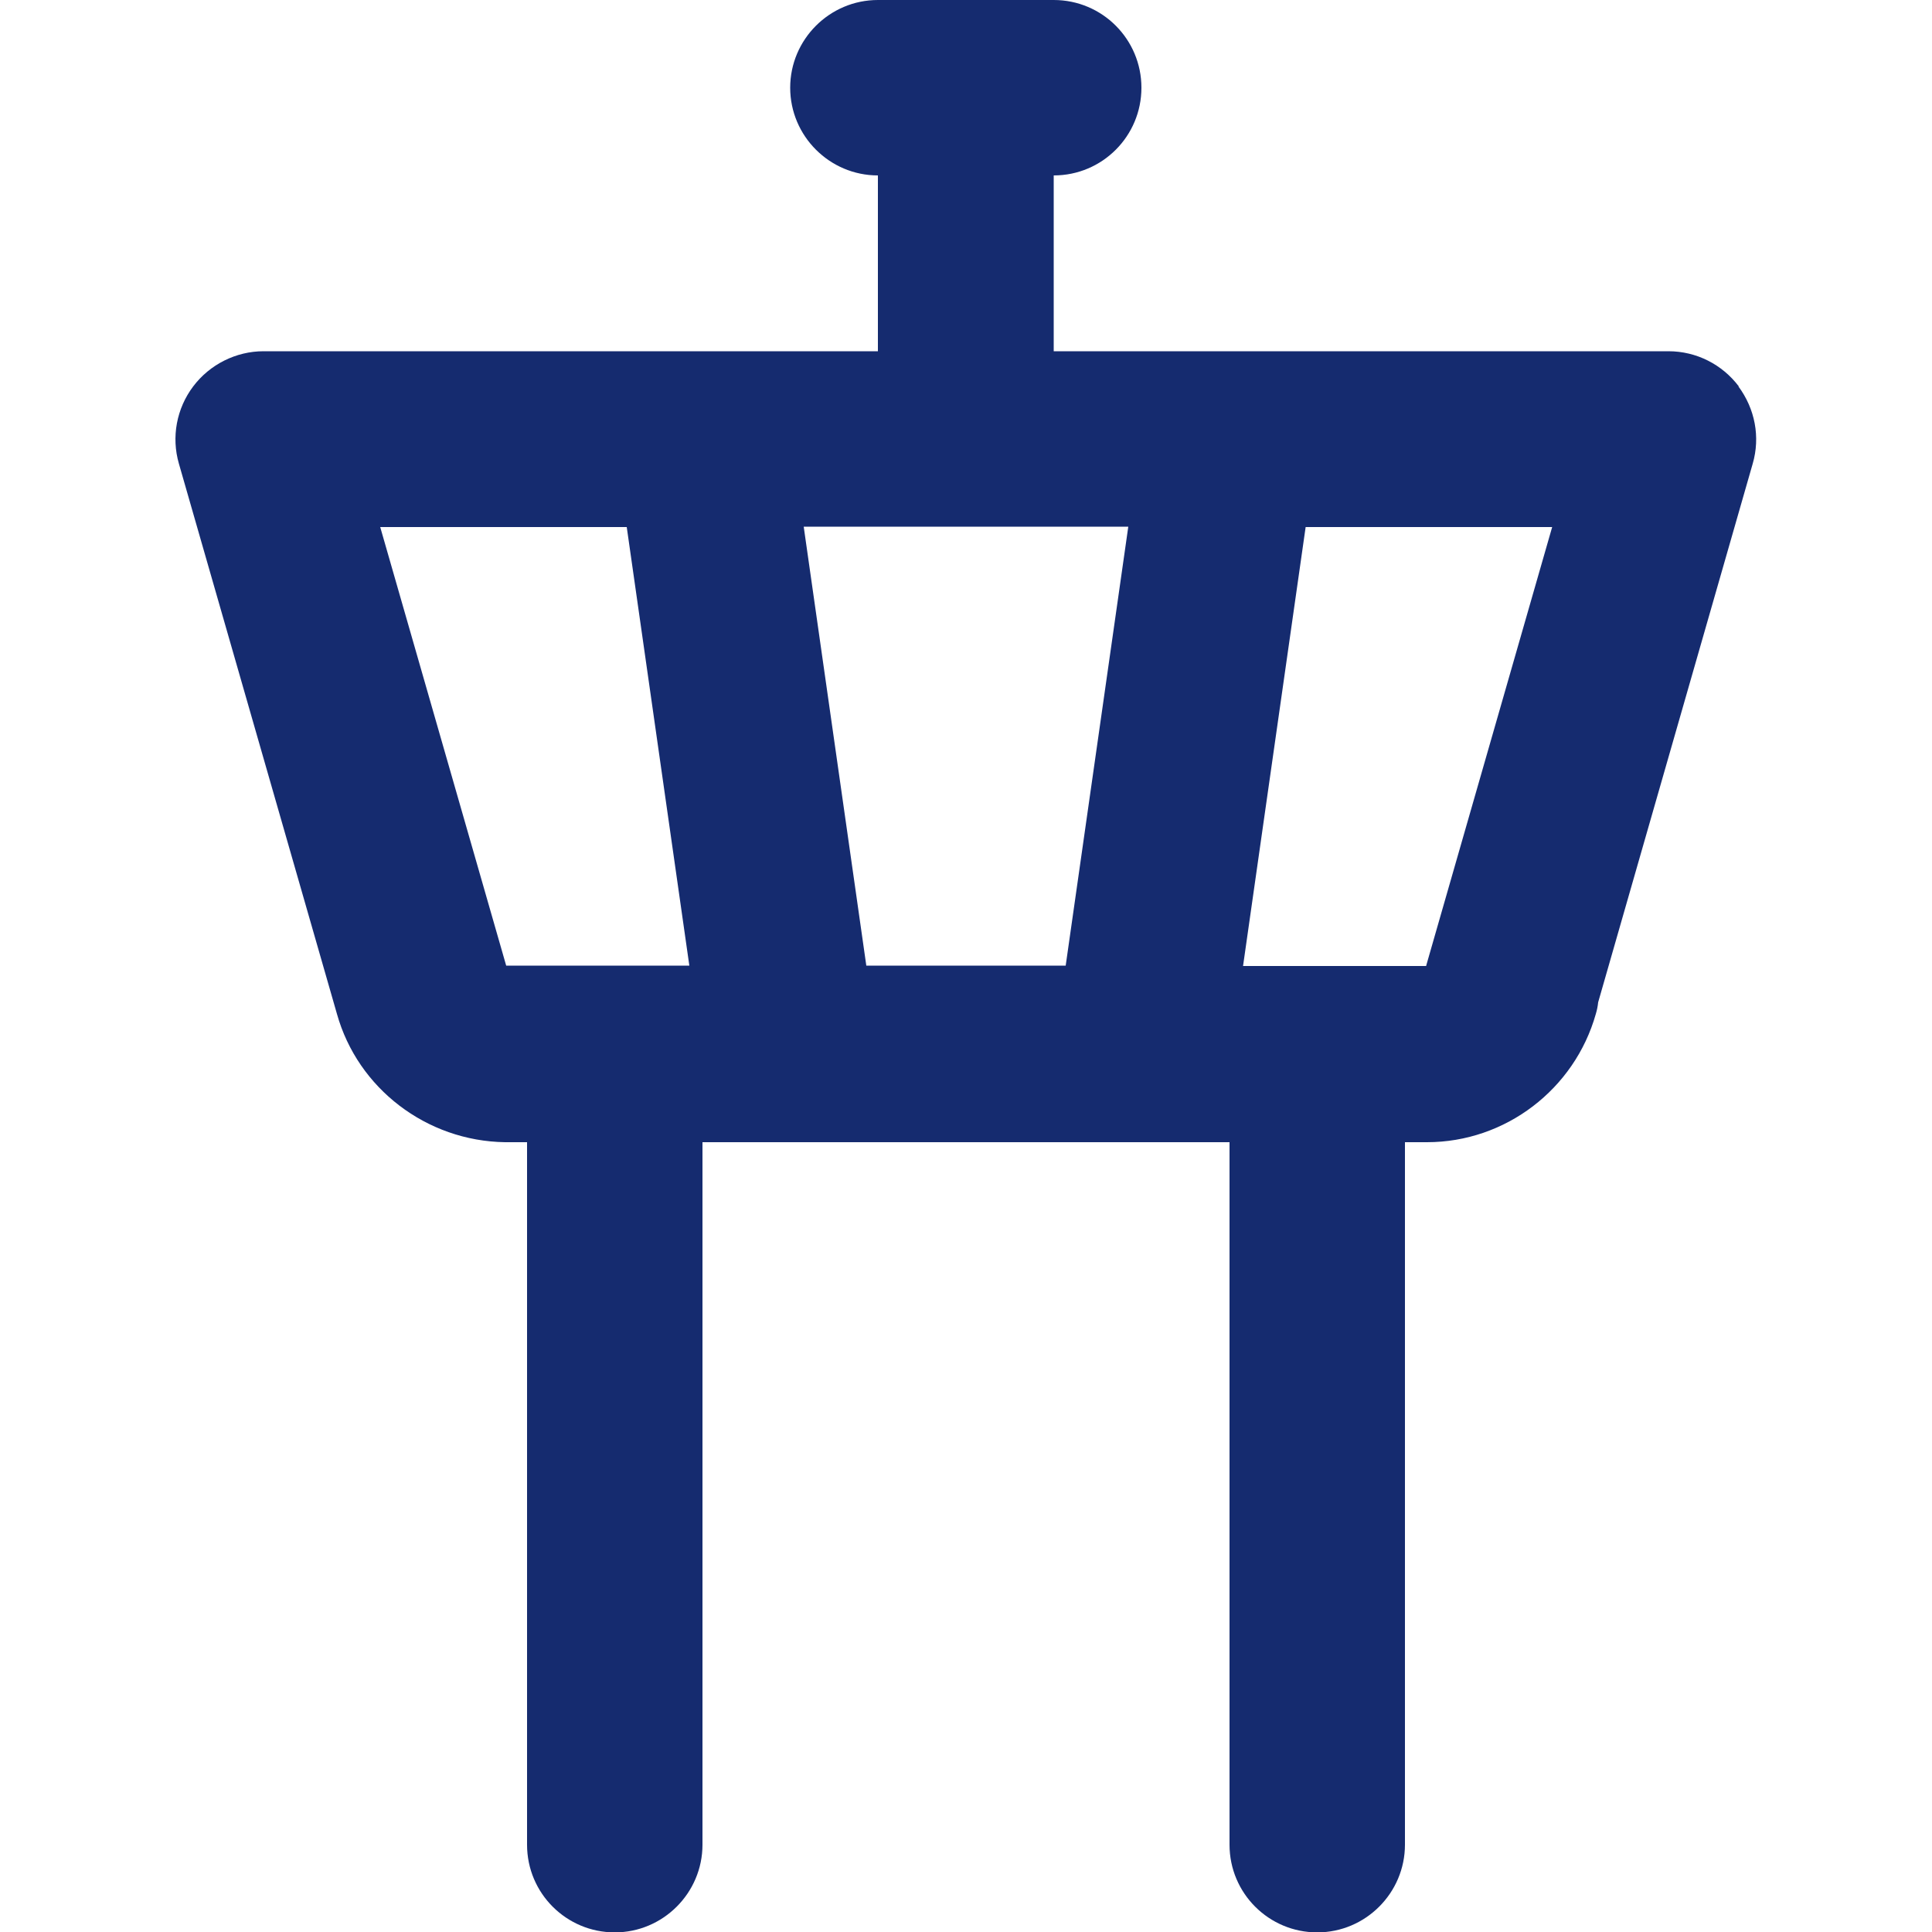 <?xml version="1.0" encoding="UTF-8"?>
<svg id="Layer_1" xmlns="http://www.w3.org/2000/svg" viewBox="0 0 50 50">
  <defs>
    <style>
      .cls-1 {
        fill: #152b6f;
      }
    </style>
  </defs>
  <path class="cls-1" d="M45,10c-.43-.57-1.1-.91-1.82-.91h-15.91v-4.55c1.26,0,2.27-1.02,2.27-2.27S28.53,0,27.27,0h-4.55C21.47,0,20.45,1.02,20.45,2.27s1.02,2.27,2.27,2.27v4.55H6.82c-.71,0-1.39.34-1.82.91-.43.57-.57,1.31-.37,2l4.09,14.24c.54,1.93,2.32,3.29,4.35,3.32h.57v18.18c0,1.26,1.02,2.27,2.27,2.27s2.27-1.02,2.27-2.27v-18.18h13.64v18.18c0,1.26,1.02,2.27,2.27,2.27s2.27-1.02,2.27-2.27v-18.18h.57c2.03,0,3.82-1.37,4.37-3.32.03-.1.05-.2.06-.3l4-13.94c.2-.69.06-1.42-.37-2ZM22.42,24.99l-1.62-11.36h8.4l-1.62,11.36h-5.15ZM9.84,13.64h6.38l1.62,11.35h-4.74s-3.26-11.35-3.26-11.35ZM36.91,24.99s0,0,0,.01h-4.74s1.62-11.36,1.62-11.36h6.38l-3.26,11.35Z" />
</svg>